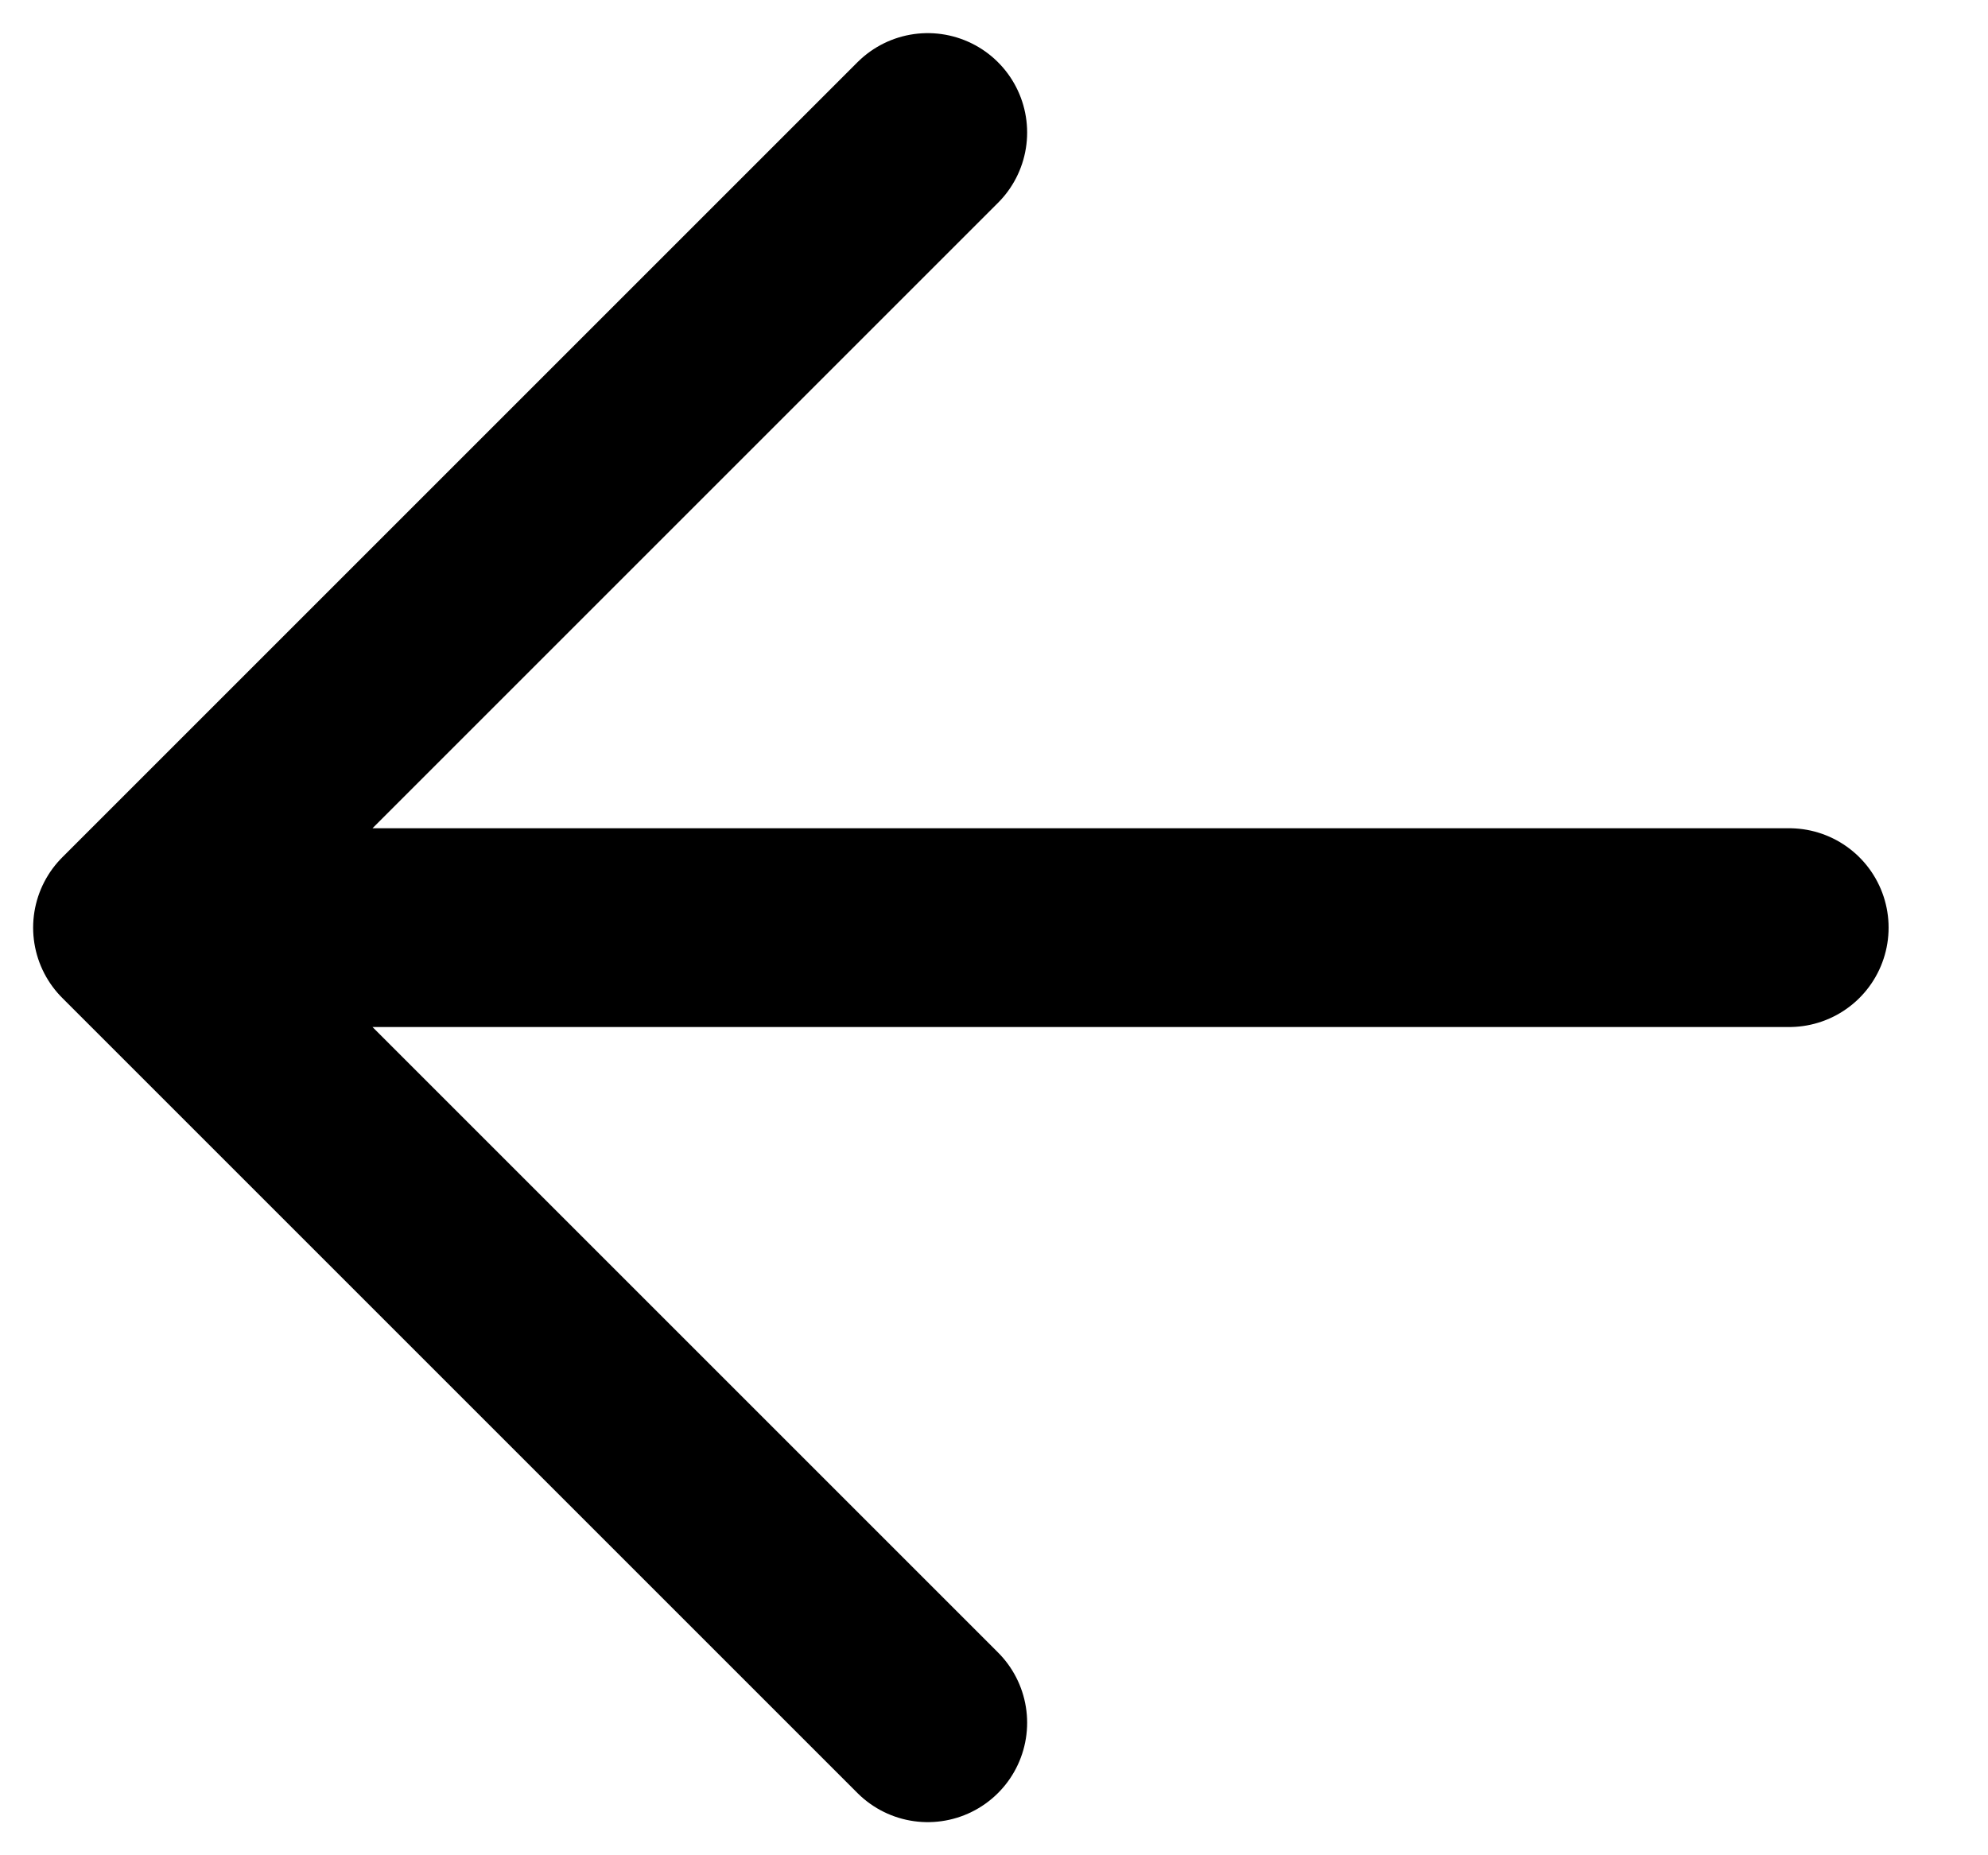 <svg width="15" height="14" viewBox="0 0 15 14" fill="none" xmlns="http://www.w3.org/2000/svg">
<path d="M1 7L7 13M13.5 7H1H13.5ZM1 7L7 1L1 7Z" stroke="black" stroke-width="1.5" stroke-linecap="round" stroke-linejoin="round"/>
</svg>
